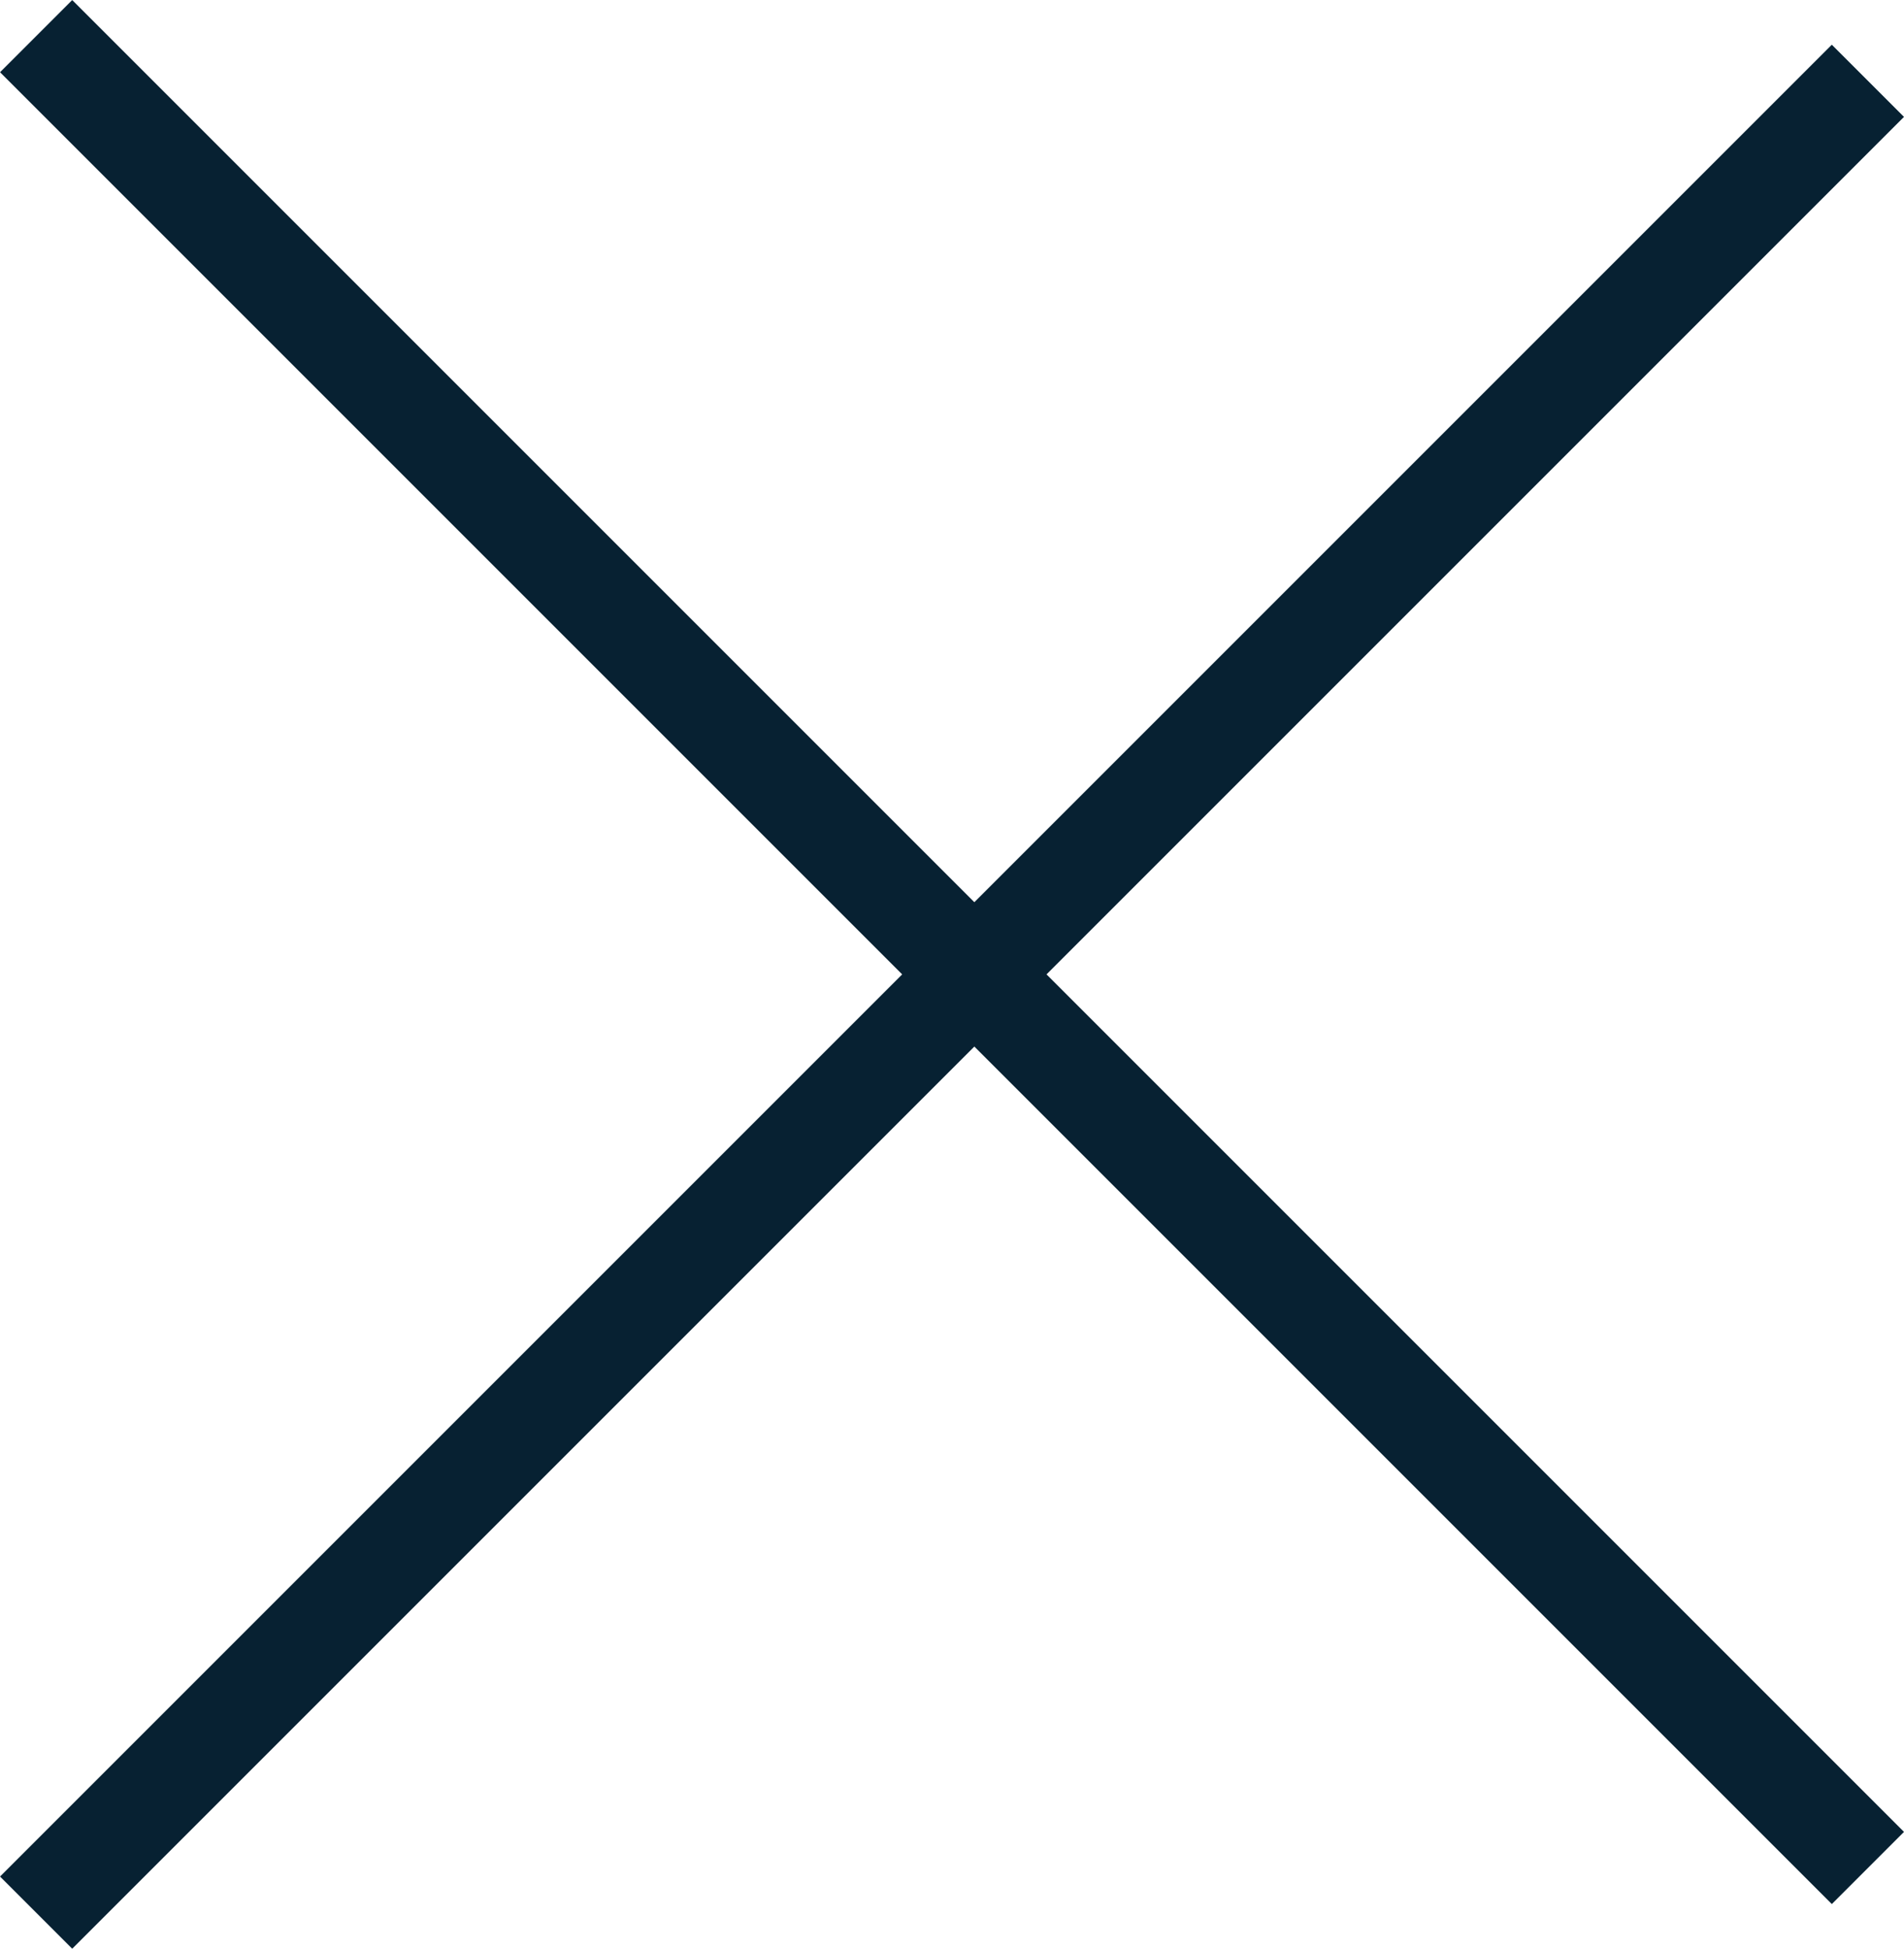 <svg xmlns="http://www.w3.org/2000/svg" width="18.654" height="19.092" viewBox="0 0 18.654 19.092">
  <g id="Grupo_993" data-name="Grupo 993" transform="translate(-89.363 -50.495)">
    <line id="Línea_14" data-name="Línea 14" x2="25.38" transform="translate(89.717 50.849) rotate(45)" fill="none" stroke="#072132" stroke-width="1"/>
    <path id="Trazado_219" data-name="Trazado 219" d="M0,0H25.38" transform="translate(89.717 69.233) rotate(-45)" fill="none" stroke="#072132" stroke-width="1"/>
  </g>
</svg>
